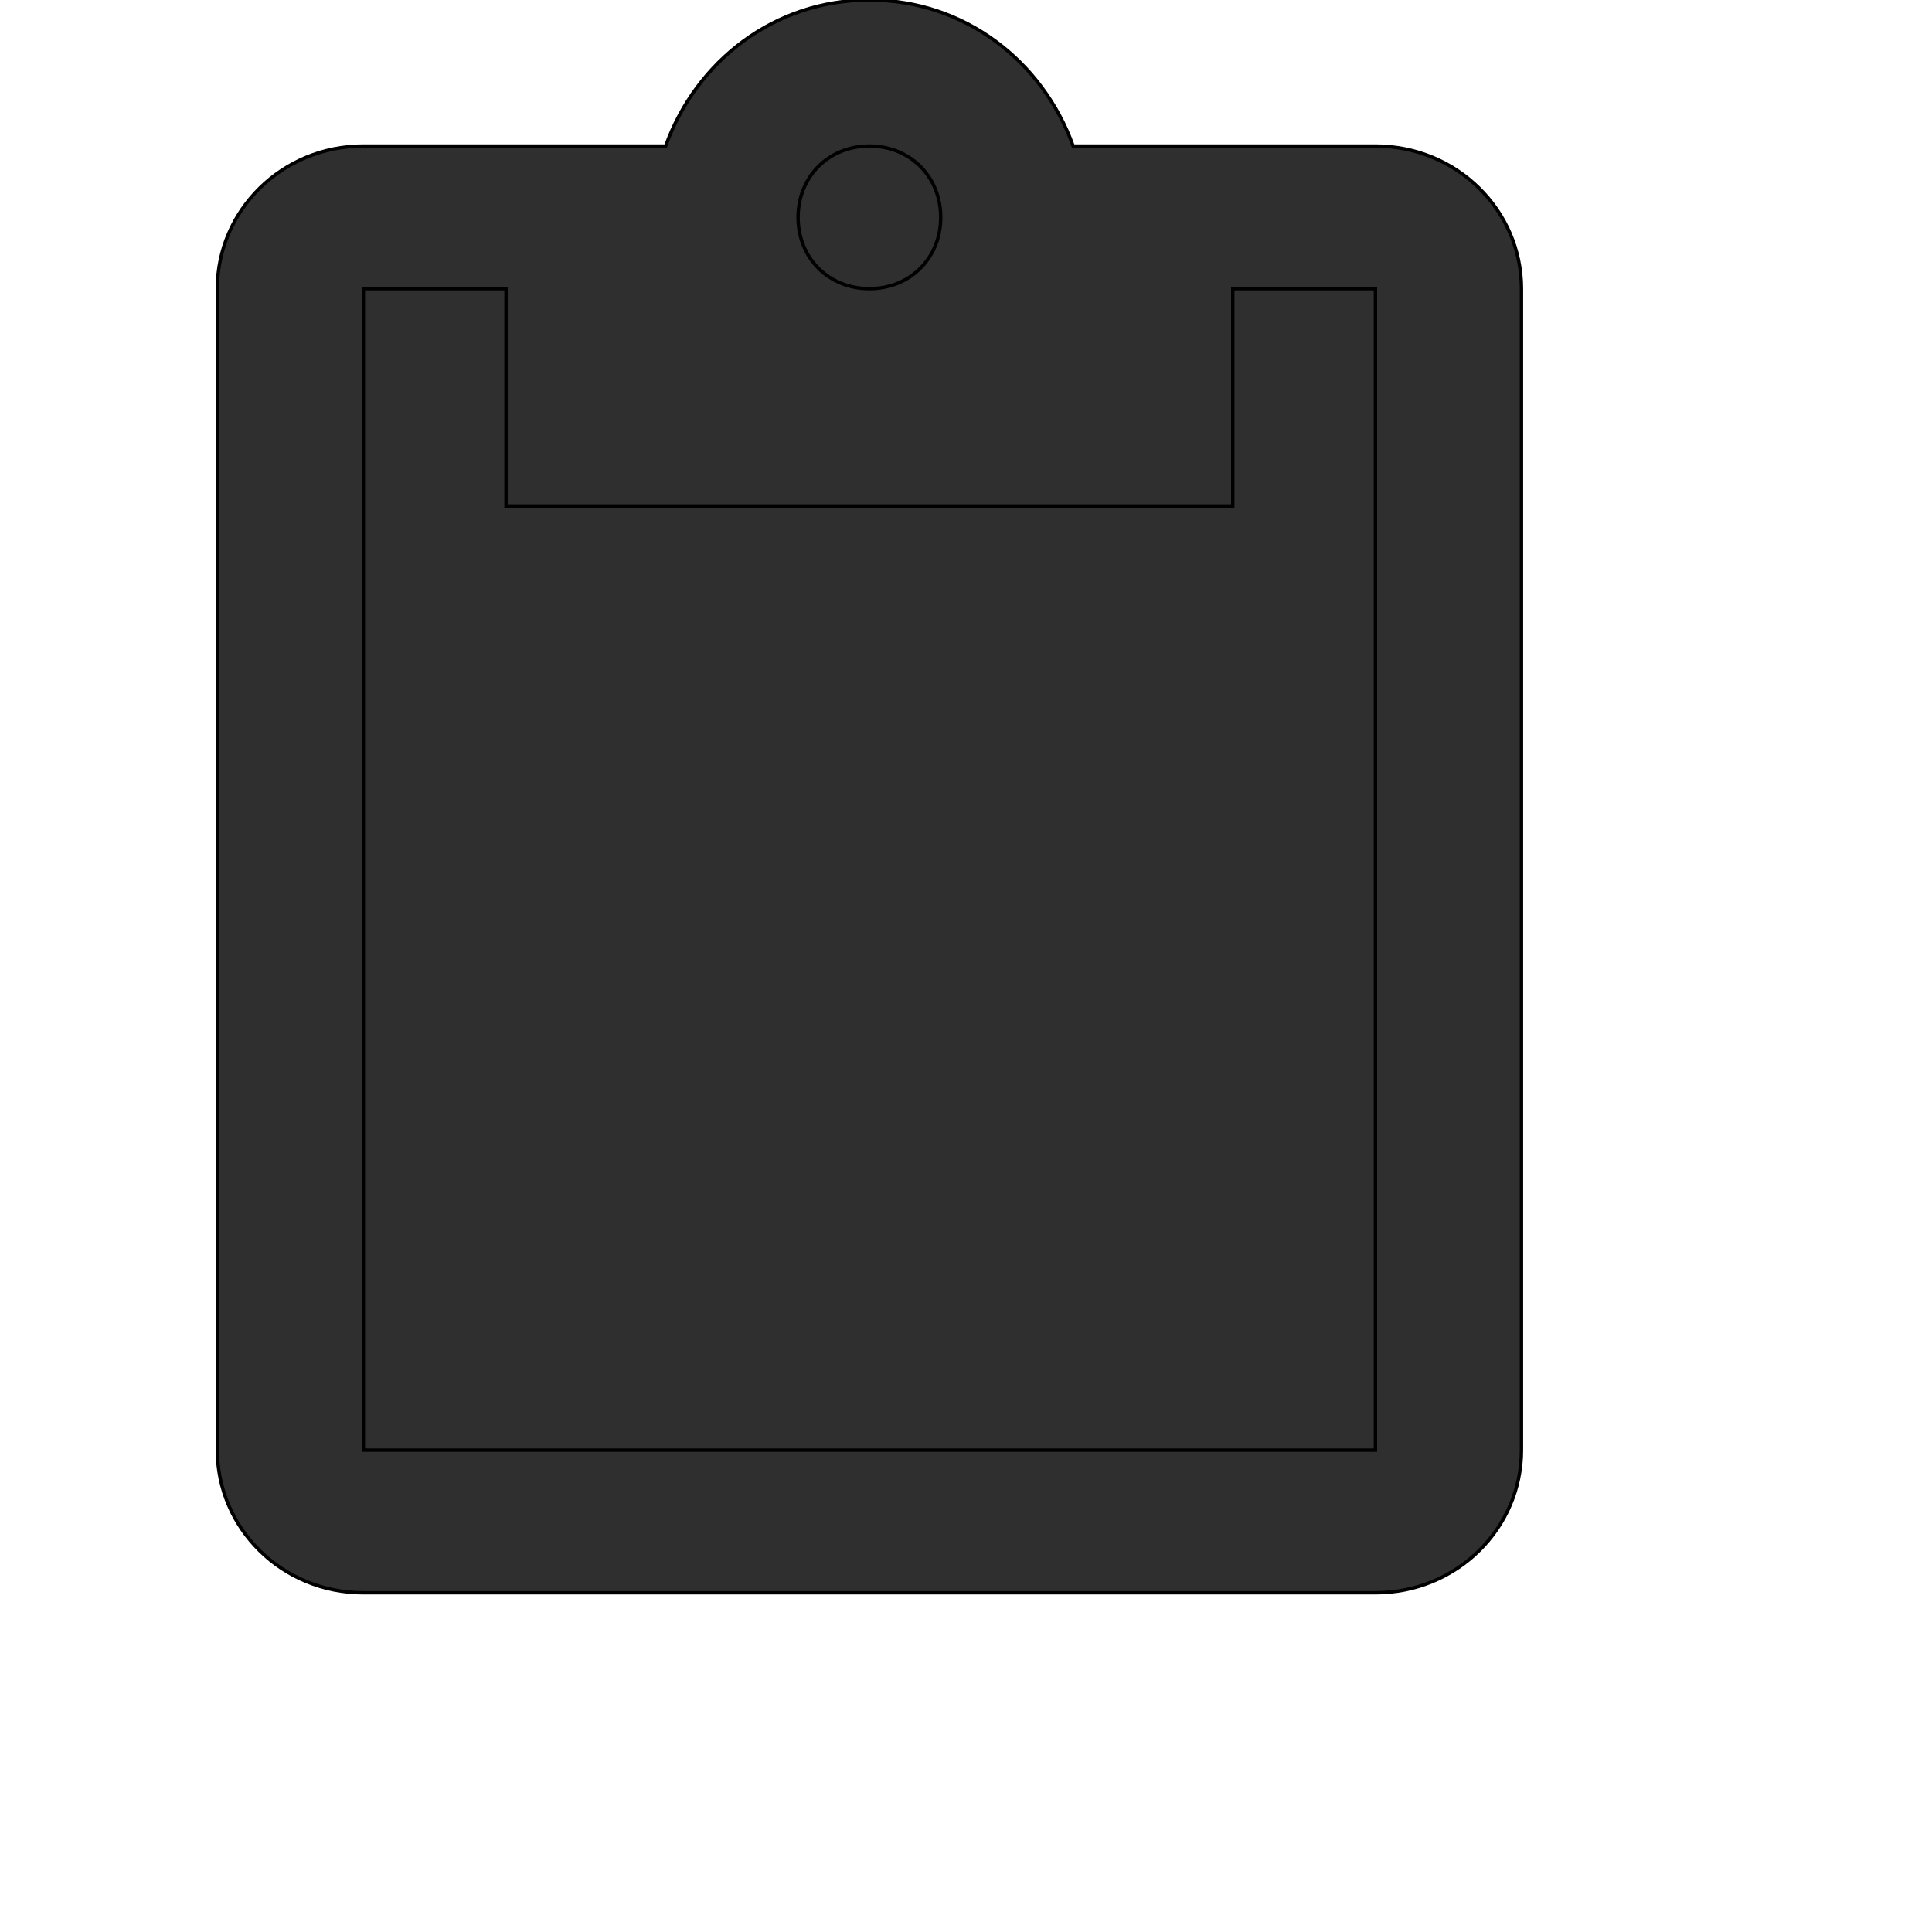 <svg id="th_wav_content-paste" width="100%" height="100%" xmlns="http://www.w3.org/2000/svg" version="1.1" xmlns:xlink="http://www.w3.org/1999/xlink" xmlns:svgjs="http://svgjs.com/svgjs" preserveAspectRatio="xMidYMin slice" data-uid="wav_content-paste" data-keyword="wav_content-paste" viewBox="0 0 512 512" transform="matrix(0.9,0,0,0.9,0,0)" data-colors="[&quot;#83bf4f&quot;,&quot;#2b3b47&quot;,&quot;#2f2f2f&quot;,&quot;#2f2f2f&quot;]"><defs id="SvgjsDefs15412" fill="#2f2f2f"></defs><path id="th_wav_content-paste_0" d="M405 43L316 43C307 18 284 0 256 0C228 0 205 18 196 43L107 43C83 43 64 62 64 85L64 427C64 450 83 469 107 469L405 469C429 469 448 450 448 427L448 85C448 62 429 43 405 43Z " fill-rule="evenodd" fill="#2f2f2f" stroke-width="1" stroke="#000000"></path><path id="th_wav_content-paste_1" d="M256 43C268 43 277 52 277 64C277 76 268 85 256 85C244 85 235 76 235 64C235 52 244 43 256 43Z " fill-rule="evenodd" fill="#2f2f2f" stroke-width="1" stroke="#000000"></path><path id="th_wav_content-paste_2" d="M405 427L107 427L107 85L149 85L149 149L363 149L363 85L405 85Z " fill-rule="evenodd" fill="#2f2f2f" stroke-width="1" stroke="#000000"></path></svg>